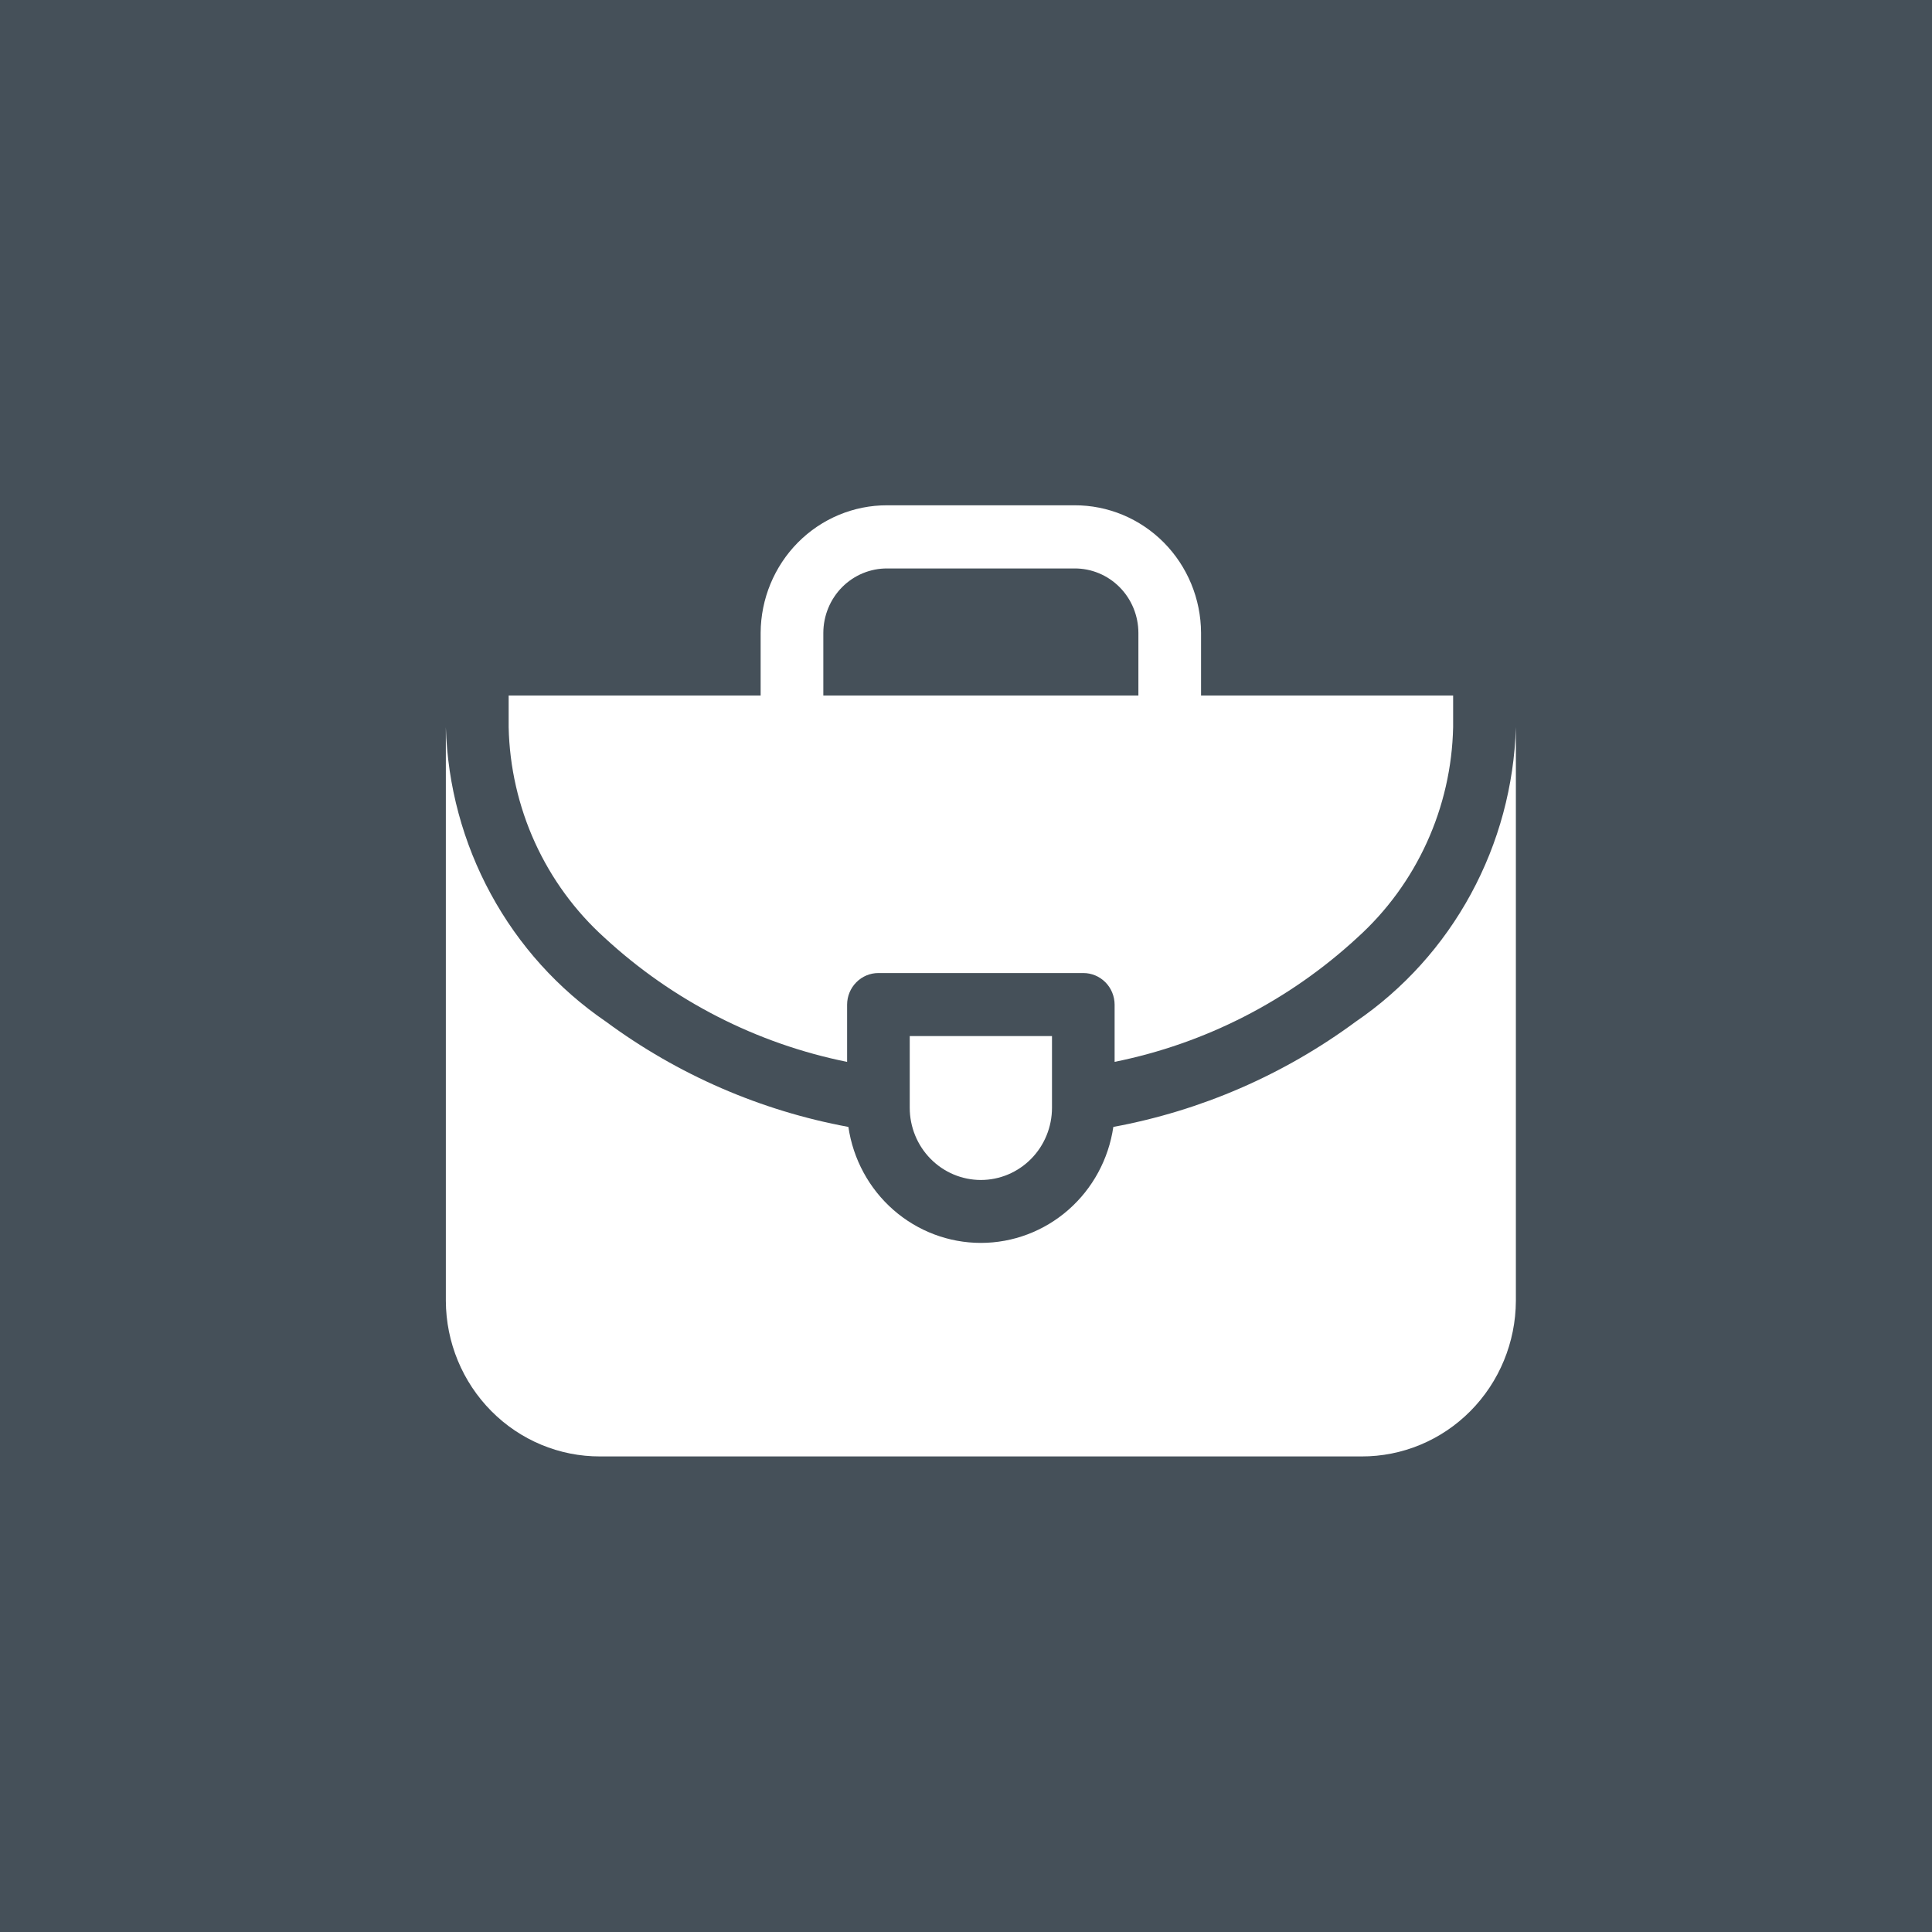 <?xml version="1.0" encoding="UTF-8"?>
<svg xmlns="http://www.w3.org/2000/svg" width="65" height="65" viewBox="0 0 65 65" fill="none">
  <path d="M0 0H65V65H0V0Z" fill="#455059"></path>
  <path d="M20.194 49C18.822 49.005 17.505 48.457 16.531 47.475C15.557 46.494 15.006 45.16 15 43.767V24.464C15.058 26.431 15.577 28.356 16.514 30.079C17.45 31.802 18.777 33.273 20.385 34.371C22.808 36.16 25.596 37.37 28.543 37.914C28.702 38.999 29.24 39.99 30.058 40.706C30.876 41.422 31.92 41.816 33 41.816C34.08 41.816 35.124 41.422 35.942 40.706C36.76 39.99 37.298 38.999 37.457 37.914C40.404 37.37 43.192 36.16 45.615 34.371C47.223 33.273 48.55 31.802 49.486 30.079C50.423 28.356 50.942 26.431 51 24.464V43.767C50.994 45.16 50.443 46.494 49.469 47.475C48.495 48.457 47.178 49.005 45.806 49H20.194ZM30.607 37.269V34.857H35.393V37.269C35.393 37.913 35.141 38.532 34.692 38.987C34.243 39.443 33.635 39.699 33 39.699C32.365 39.699 31.757 39.443 31.308 38.987C30.859 38.532 30.607 37.913 30.607 37.269ZM28.5 35.726C25.458 35.112 22.637 33.669 20.341 31.55C19.352 30.658 18.555 29.568 17.999 28.349C17.444 27.13 17.142 25.807 17.113 24.464V23.4H25.591V21.29C25.597 20.148 26.049 19.055 26.847 18.25C27.645 17.446 28.726 16.996 29.85 17H36.15C37.274 16.996 38.354 17.446 39.153 18.25C39.951 19.055 40.403 20.148 40.408 21.29V23.4H48.889V24.463C48.861 25.806 48.559 27.129 48.003 28.348C47.448 29.567 46.651 30.657 45.662 31.549C43.365 33.668 40.544 35.112 37.5 35.725V33.8C37.499 33.517 37.387 33.246 37.19 33.047C36.992 32.848 36.724 32.736 36.446 32.737H29.55C29.272 32.737 29.006 32.849 28.809 33.049C28.612 33.248 28.501 33.518 28.5 33.8V35.729V35.726ZM27.7 21.29V23.4H38.3V21.29C38.299 21.005 38.243 20.722 38.134 20.458C38.026 20.195 37.867 19.955 37.667 19.754C37.468 19.553 37.231 19.394 36.971 19.286C36.71 19.178 36.431 19.123 36.15 19.125H29.85C29.569 19.123 29.29 19.178 29.029 19.286C28.769 19.394 28.532 19.553 28.332 19.754C28.133 19.955 27.974 20.195 27.866 20.458C27.757 20.722 27.701 21.005 27.7 21.29Z" fill="white"></path>
</svg>
